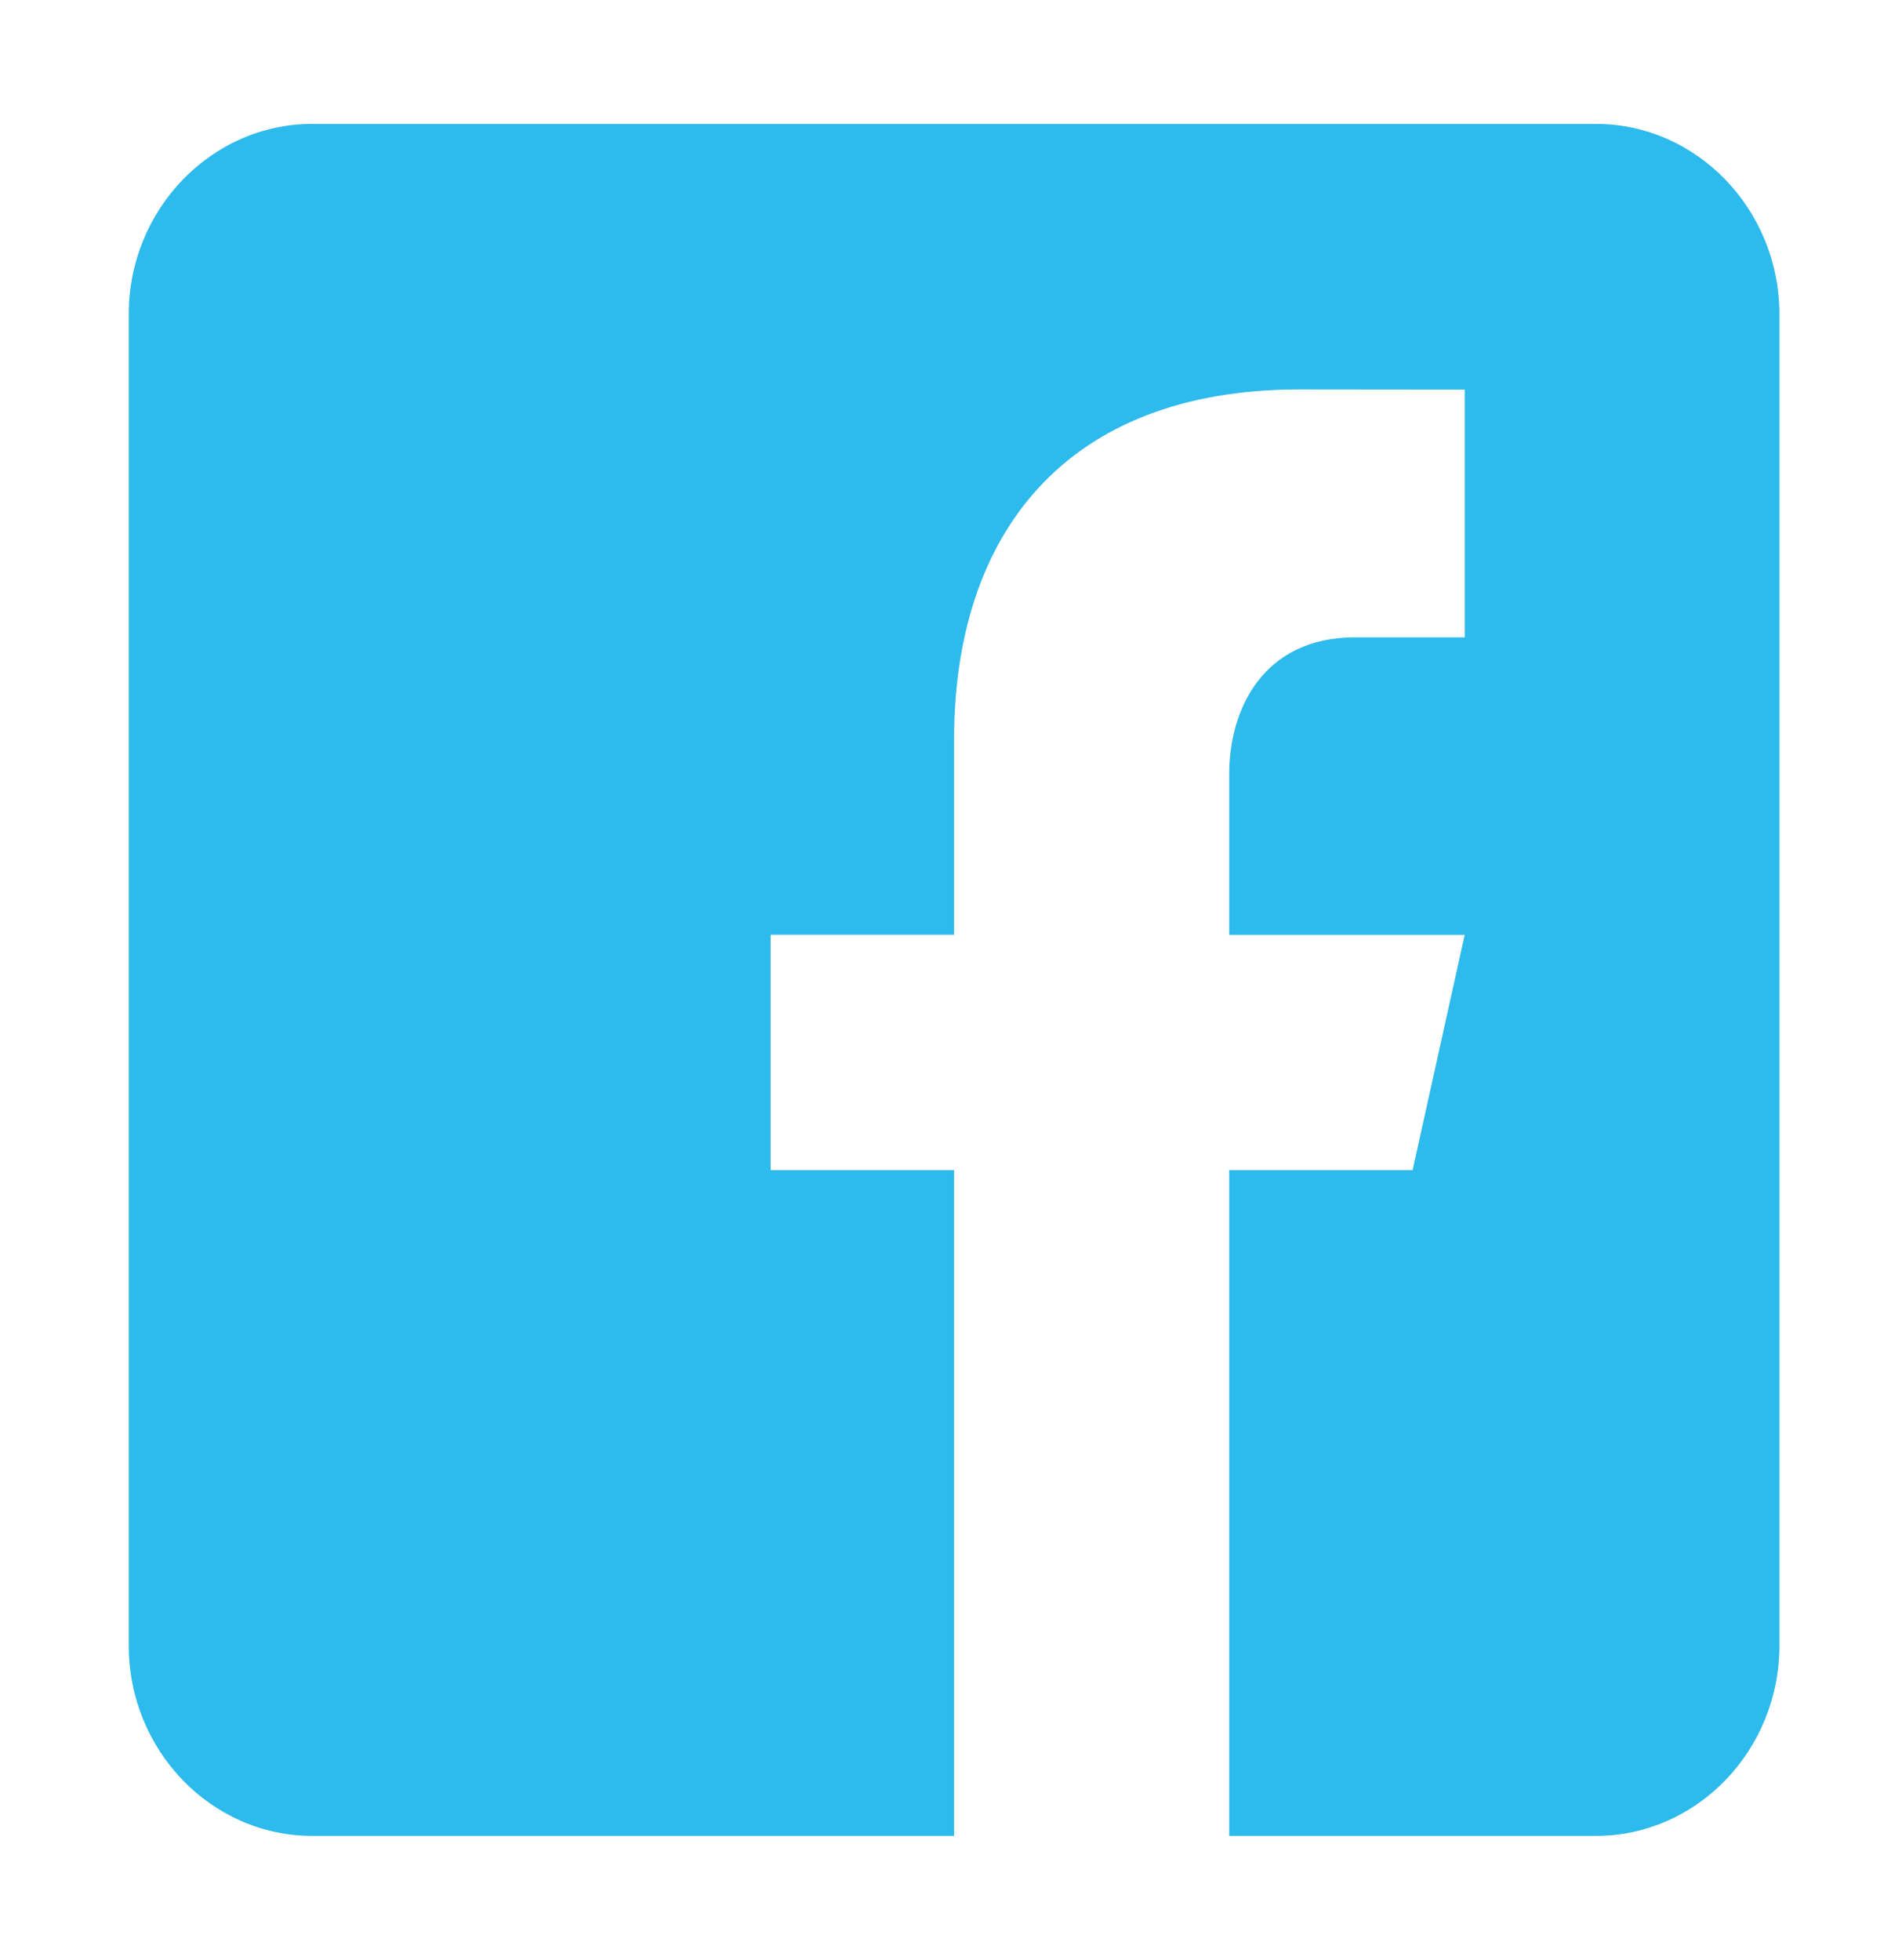 <svg width="33" height="34" viewBox="0 0 33 34" fill="none" xmlns="http://www.w3.org/2000/svg">
<path d="M27.691 2.15H5.416C3.666 2.15 2.234 3.635 2.234 5.45V28.55C2.234 30.367 3.666 31.85 5.416 31.85H16.553V20.3H13.371V16.217H16.553V12.834C16.553 9.264 18.482 6.756 22.546 6.756L25.414 6.759V11.057H23.51C21.928 11.057 21.327 12.288 21.327 13.43V16.218H25.413L24.509 20.3H21.327V31.85H27.691C29.441 31.85 30.873 30.367 30.873 28.55V5.45C30.873 3.635 29.441 2.15 27.691 2.15Z" fill="#2DBAEC"/>
</svg>
